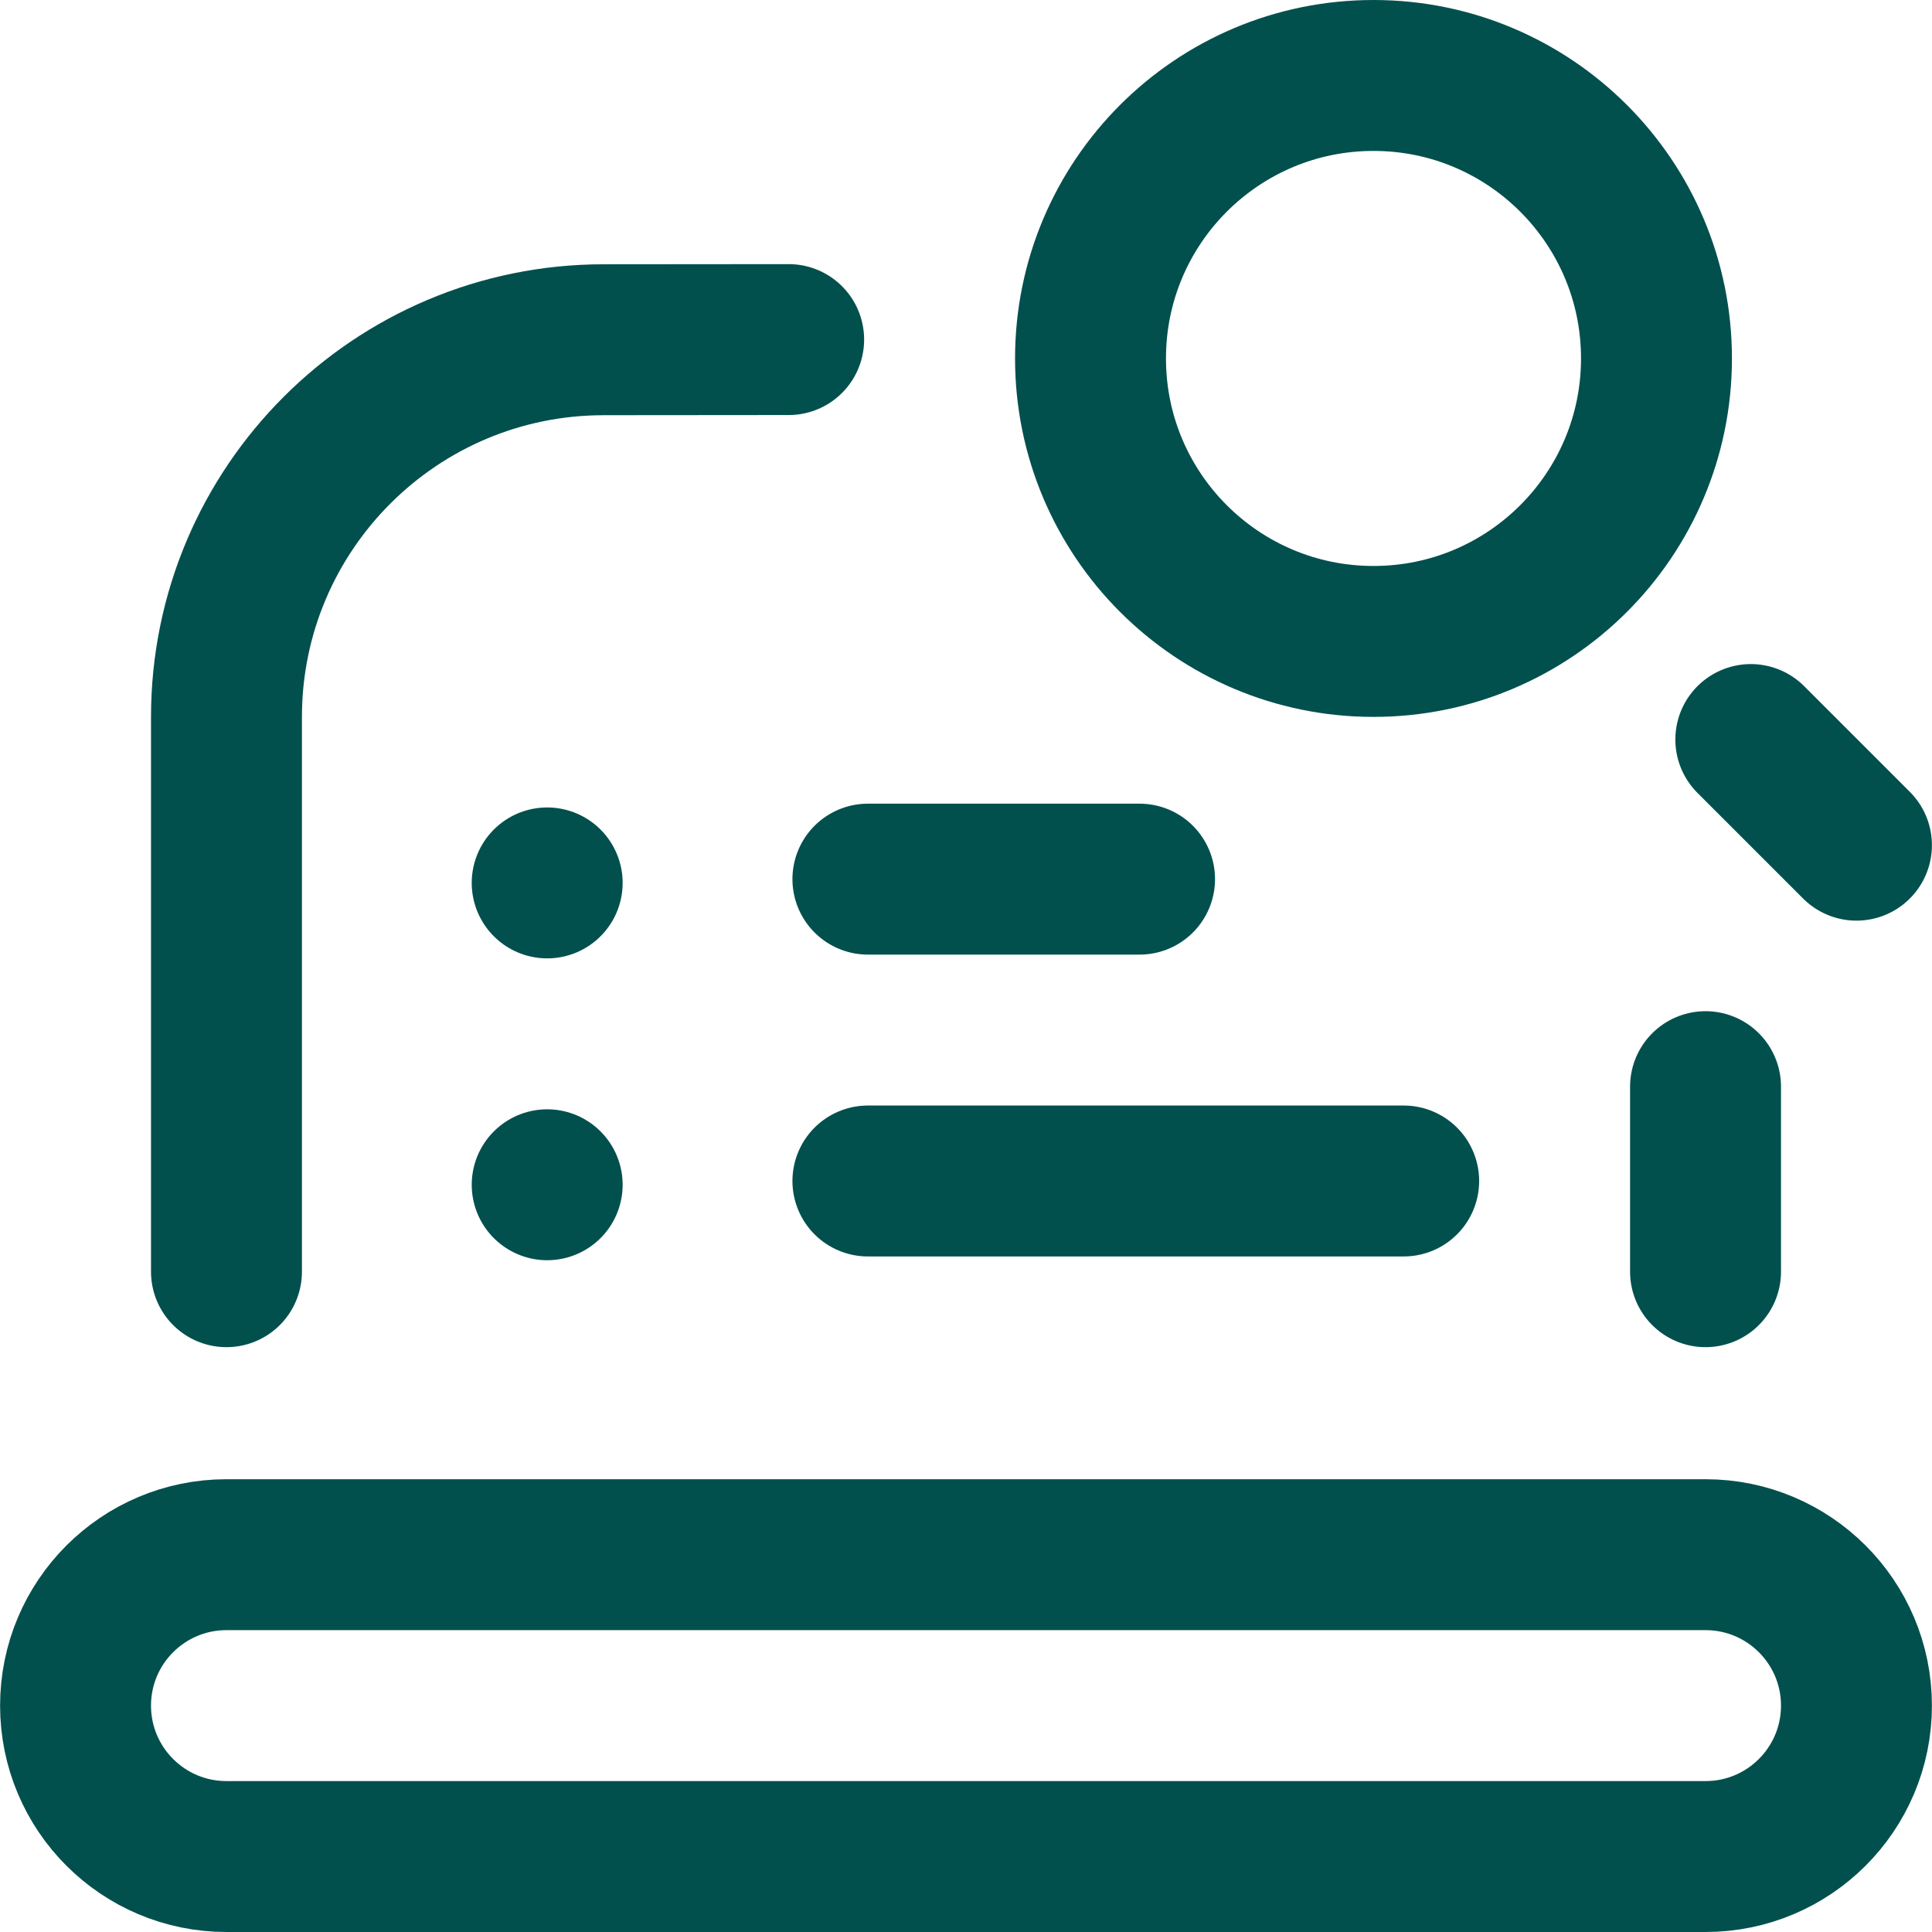 <?xml version="1.0" encoding="UTF-8"?>
<svg xmlns="http://www.w3.org/2000/svg" xmlns:xlink="http://www.w3.org/1999/xlink" version="1.1" width="512" height="512" x="0" y="0" viewBox="0 0 512.042 512.042" style="enable-background:new 0 0 512 512" xml:space="preserve" class="">
  <g>
    <path d="M452.021 288v49.042M209.021 90l-49 .042c-55.228 0-100 44.772-100 100v147M452.021 412.042h-392c-22.091 0-40 17.909-40 40h0c0 22.091 17.909 40 40 40h392c22.091 0 40-17.909 40-40h0c0-22.091-17.908-40-40-40zM372.021 313h-142M302.021 233h-72" style="stroke-width:40;stroke-linecap:round;stroke-linejoin:round;stroke-miterlimit:10;" fill="none" stroke="#02504e" stroke-width="40" stroke-linecap="round" stroke-linejoin="round" stroke-miterlimit="10" data-original="#000000" opacity="1"></path>
    <circle cx="364.021" cy="95" r="75" style="stroke-width:40;stroke-linecap:round;stroke-linejoin:round;stroke-miterlimit:10;" fill="none" stroke="#02504e" stroke-width="40" stroke-linecap="round" stroke-linejoin="round" stroke-miterlimit="10" data-original="#000000" opacity="1"></circle>
    <path d="m492.021 224-28-28M145.021 234h0M145.021 314h0" style="stroke-width:40;stroke-linecap:round;stroke-linejoin:round;stroke-miterlimit:10;" fill="none" stroke="#02504e" stroke-width="40" stroke-linecap="round" stroke-linejoin="round" stroke-miterlimit="10" data-original="#000000" opacity="1"></path>
  </g>
</svg>
